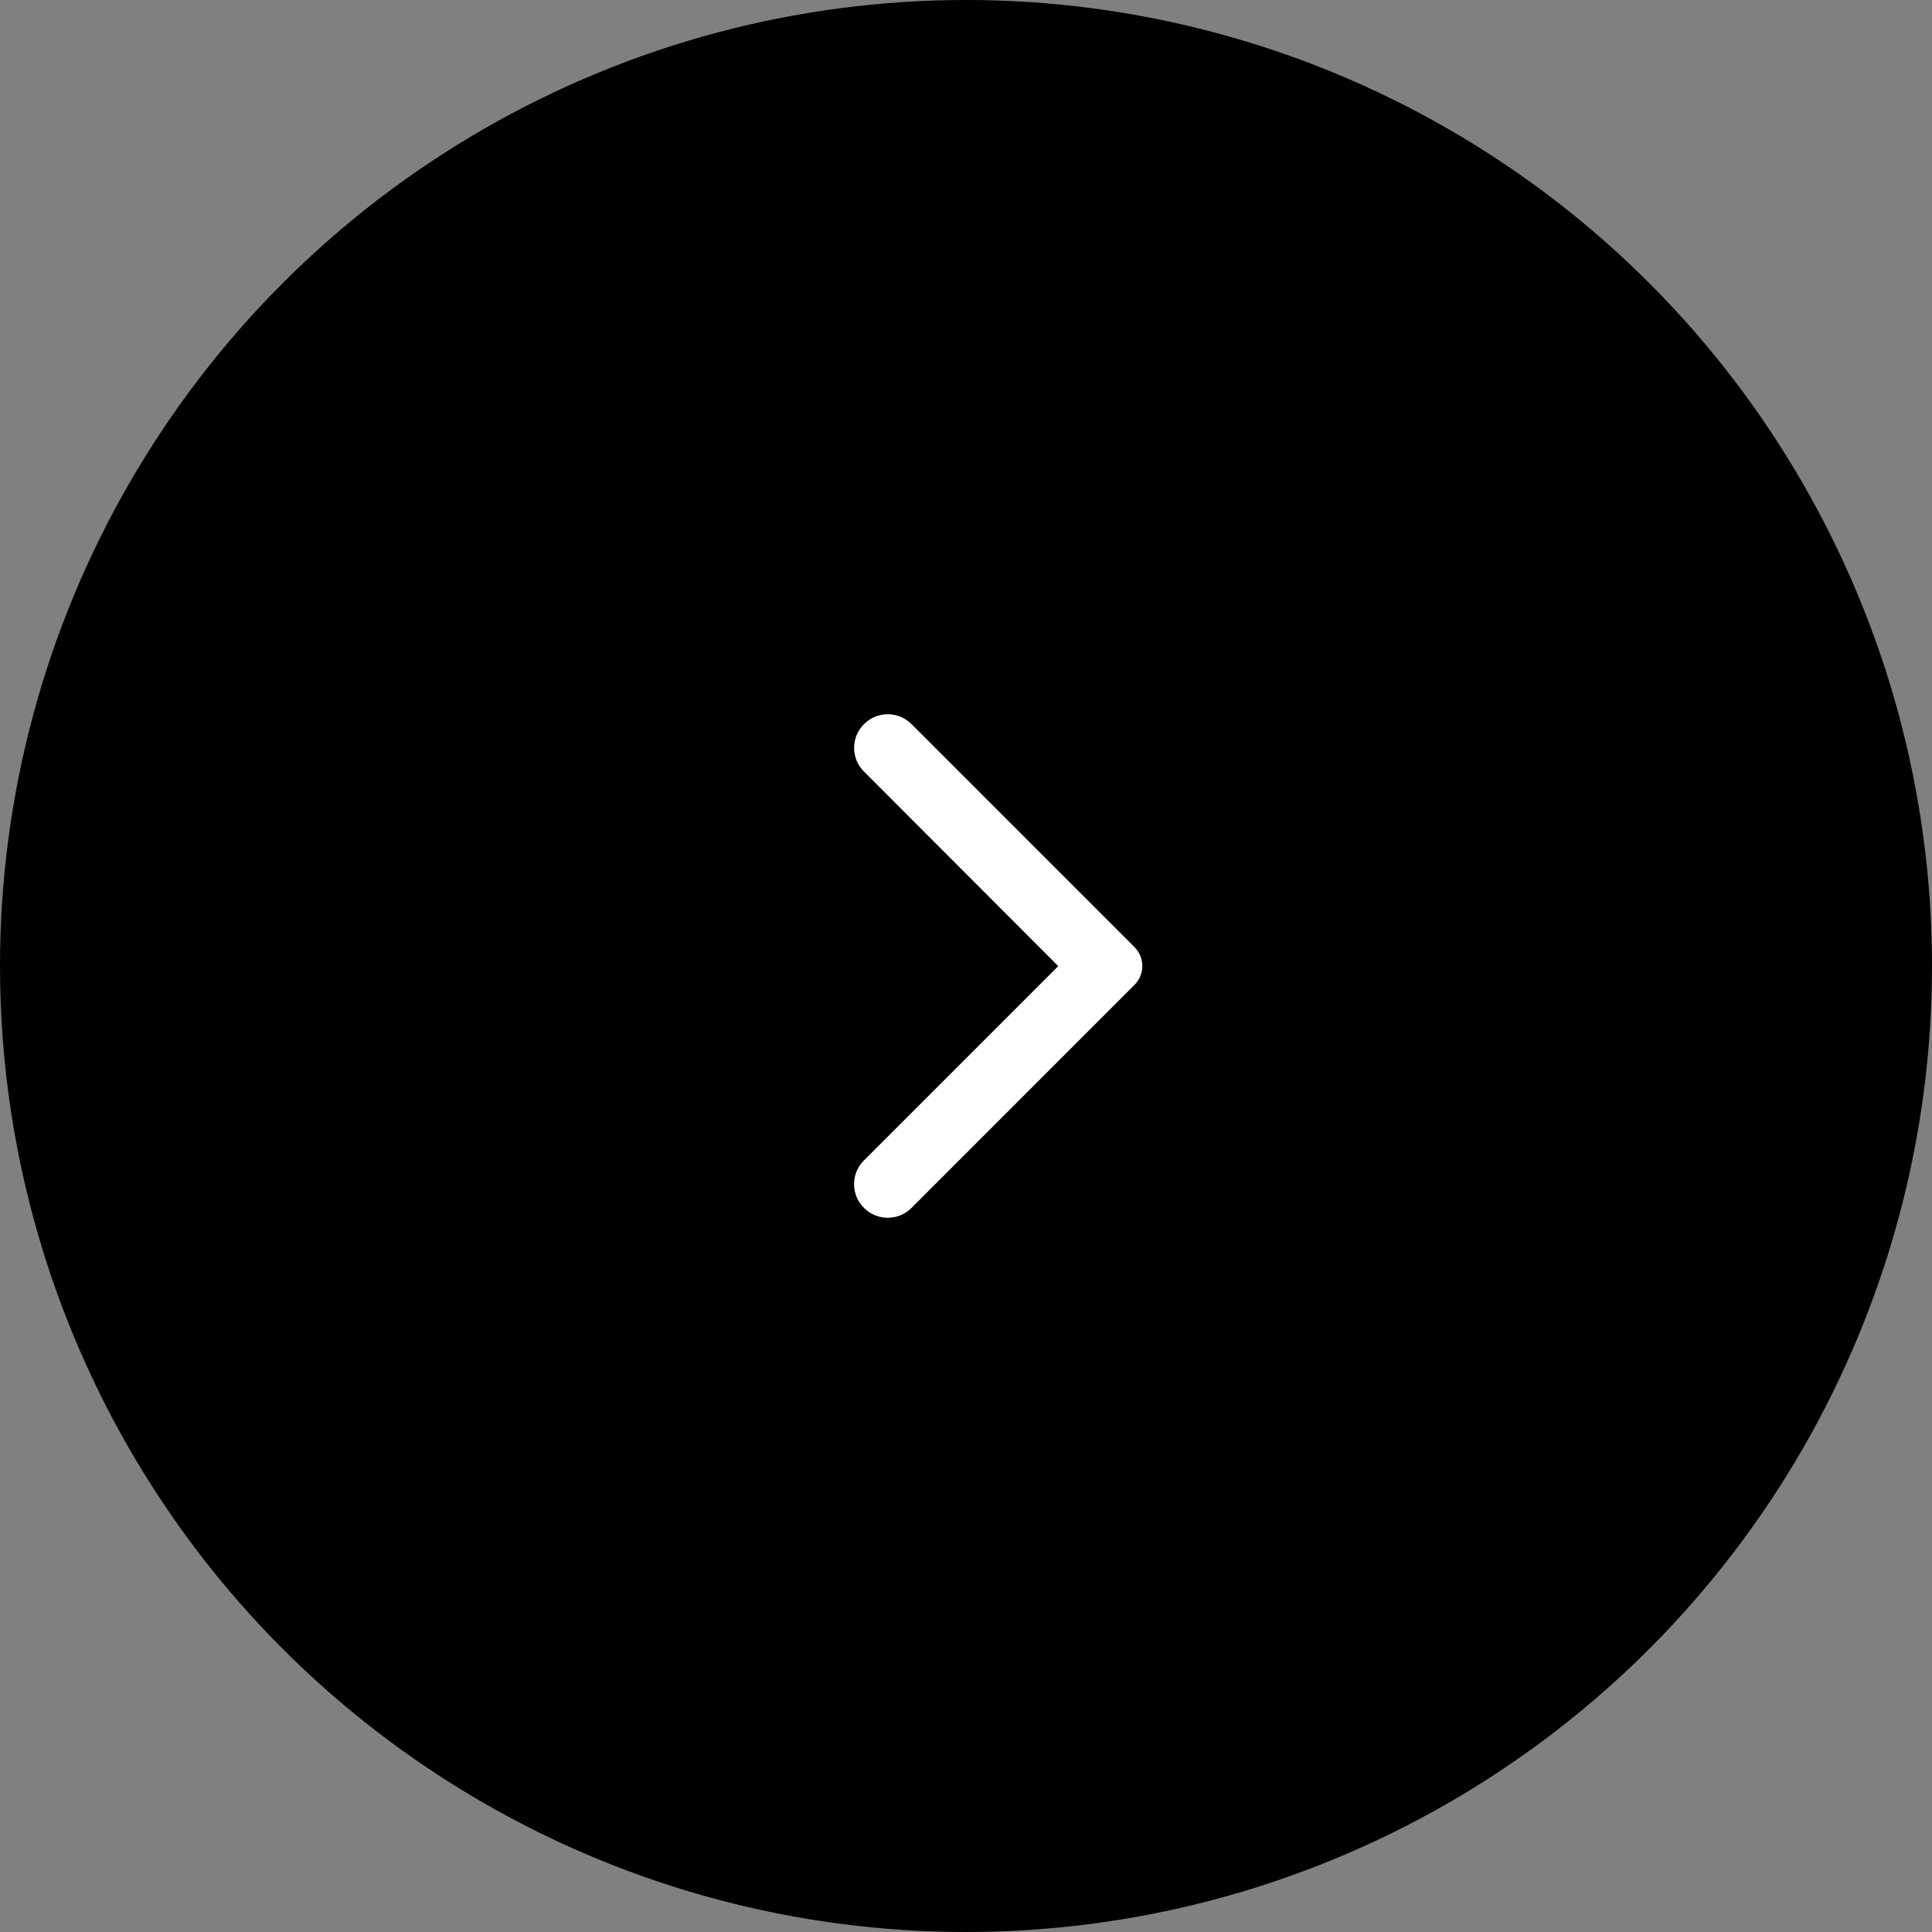 <svg width="60" height="60" viewBox="0 0 60 60" fill="none" xmlns="http://www.w3.org/2000/svg">
<rect x="0" y="0" width="60" height="60" fill="#808080" stroke="none"/>
<circle cx="30" cy="30" r="30" fill="black"/>
<path d="M26.832 37.513C27.24 37.921 27.898 37.921 28.307 37.513L35.232 30.587C35.557 30.262 35.557 29.738 35.232 29.413L28.307 22.488C27.898 22.079 27.24 22.079 26.832 22.488C26.423 22.896 26.423 23.554 26.832 23.962L32.865 30.004L26.823 36.046C26.423 36.446 26.423 37.112 26.832 37.513Z" fill="white"/>
</svg>
